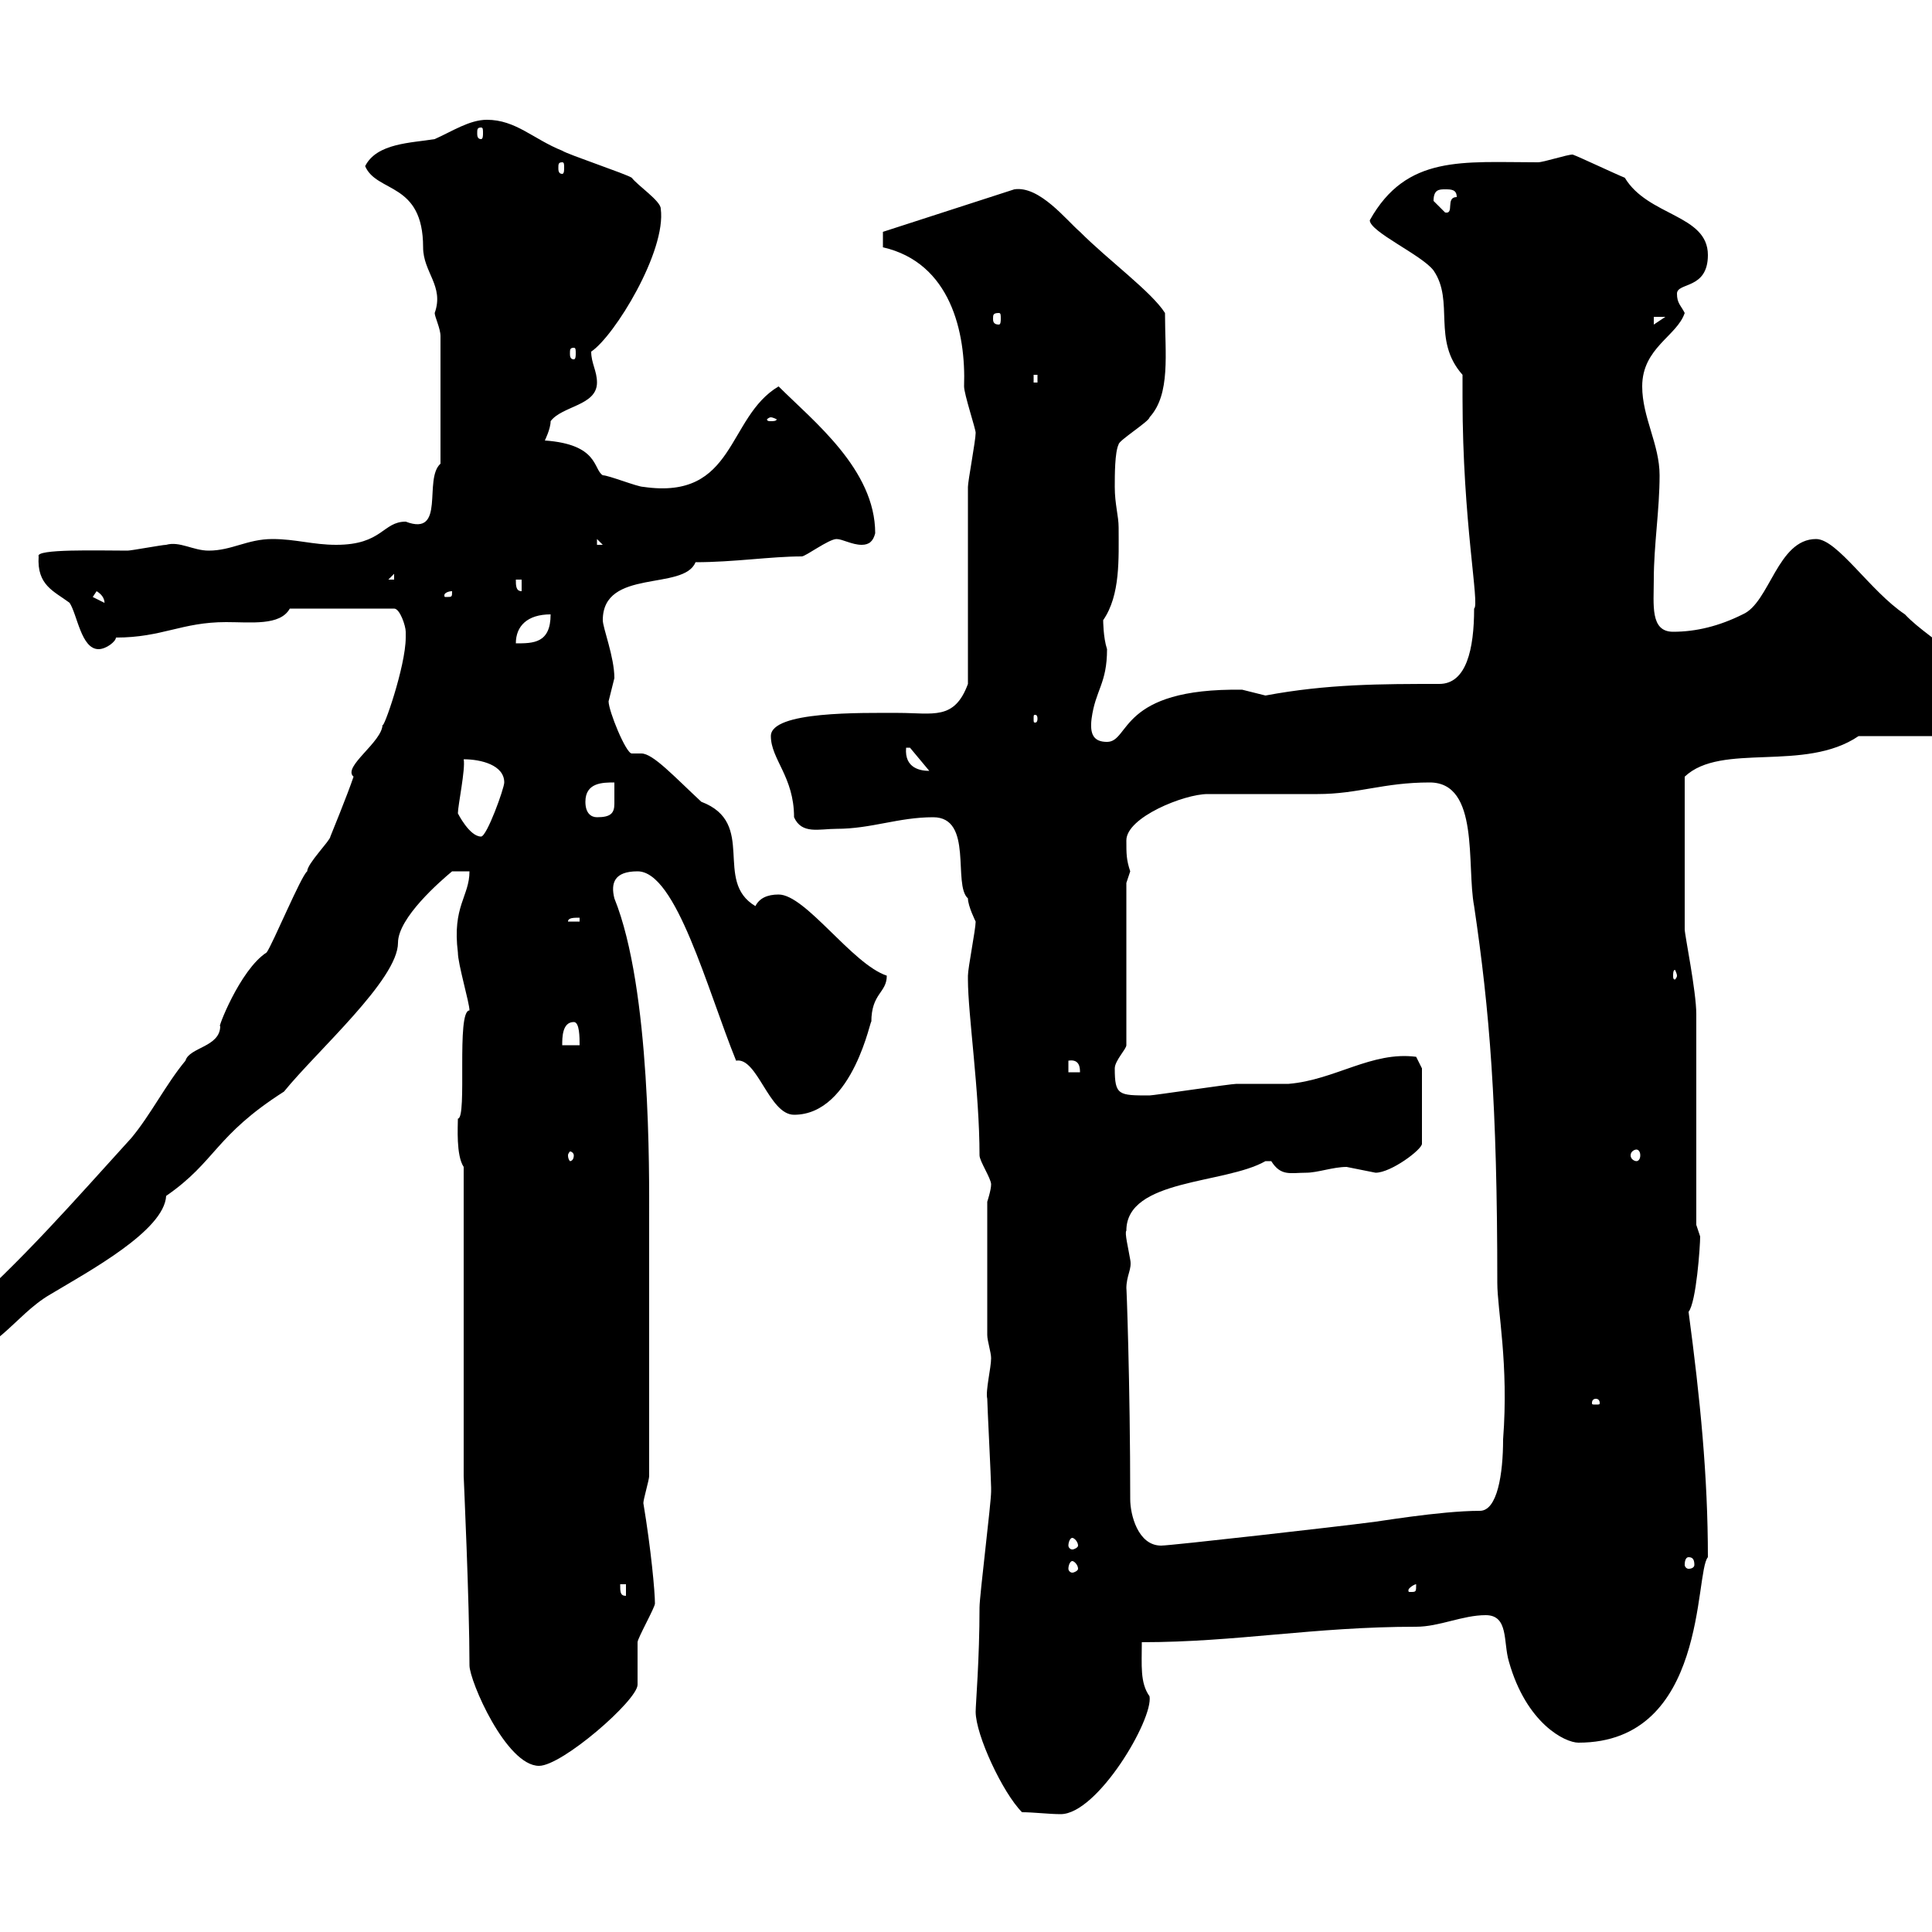 <svg xmlns="http://www.w3.org/2000/svg" xmlns:xlink="http://www.w3.org/1999/xlink" width="300" height="300"><path d="M151.50 265.80C151.50 269.40 155.70 278.40 158.70 281.40C160.50 281.40 162.90 281.70 164.70 281.70C170.40 281.70 179.10 267 178.50 263.40C177 261.30 177.30 258.60 177.30 255C192 255 204 252.60 219.90 252.60C223.50 252.60 227.10 250.80 230.70 250.80C234.30 250.80 233.40 255 234.30 258C237 267.60 243 270.60 245.10 270.60C265.20 270.60 263.10 244.20 265.20 241.80C265.20 229.20 264 217.20 262.20 203.70C263.40 202.20 264 193.50 264 192C264 192 263.40 190.20 263.40 190.20C263.40 185.70 263.40 162.30 263.40 157.50C263.40 153.90 261.60 145.20 261.60 144.30L261.60 120.60C267.30 115.20 280.20 120 288.60 114.30L304.80 114.30C305.40 114.30 309 112.50 309 111.60C309 103.50 300 99.90 295.80 95.40C290.40 91.80 285.30 83.70 282 83.70C276 83.70 274.80 93.60 270.60 95.40C267 97.20 263.40 98.10 259.80 98.10C256.20 98.10 256.80 93.90 256.80 90C256.80 84.60 257.70 79.20 257.70 73.80C257.70 69 255 64.80 255 60C255 54 260.40 52.20 261.60 48.60C261 47.40 260.40 47.10 260.40 45.60C260.40 43.80 265.20 45 265.20 39.60C265.20 33.30 255.90 33.60 252.30 27.60C250.80 27 245.10 24.30 244.20 24C243.30 24 239.70 25.20 238.80 25.20C227.10 25.20 218.40 24 212.70 34.20C212.70 36 220.80 39.60 222.60 42C225.90 46.80 222.30 52.80 227.10 58.20C227.10 58.20 227.10 61.80 227.10 61.80C227.10 81 229.80 93.90 228.90 94.50C228.90 100.80 227.70 106.20 223.50 106.20C214.50 106.20 206.10 106.20 196.50 108C196.50 108 192.90 107.10 192.90 107.10C173.70 106.80 175.50 115.20 171.90 115.20C169.80 115.20 169.20 114 169.50 111.60C170.10 107.10 171.90 106.20 171.90 100.80C171.30 99 171.30 96.30 171.30 96.30C174 92.40 173.70 86.70 173.70 81.90C173.70 80.10 173.10 78.30 173.10 75.60C173.10 73.80 173.10 70.20 173.70 69C173.70 68.40 178.50 65.40 178.50 64.80C181.80 61.20 180.90 54.90 180.90 48.60C178.80 45.30 172.20 40.50 167.70 36C165.60 34.20 161.40 28.80 157.50 29.40L137.10 36L137.10 38.40C147.60 40.80 150 51.60 149.70 60C149.70 61.20 151.50 66.60 151.50 67.20C151.50 68.40 150.30 74.70 150.30 75.60C150.30 80.10 150.30 101.70 150.30 106.20C148.20 111.90 144.90 110.70 139.50 110.70C133.80 110.70 119.70 110.40 119.70 114.30C119.70 117.90 123.30 120.60 123.30 126.90C124.50 129.60 127.20 128.70 129.90 128.70C135.30 128.70 139.50 126.90 144.90 126.90C151.20 126.90 147.90 137.40 150.30 139.50C150.30 140.70 151.50 143.10 151.50 143.10C151.50 144.30 150.30 150.30 150.30 151.50C150.30 151.50 150.30 151.50 150.30 152.10C150.30 157.50 152.10 169.50 152.10 179.40C152.10 180.30 153.90 183 153.90 183.90C153.90 184.80 153.30 186.60 153.30 186.60L153.30 207.30C153.30 208.20 153.90 210 153.90 210.90C153.90 212.40 153 216 153.30 217.20C153.30 218.10 153.90 229.80 153.90 231C153.90 231 153.90 231 153.90 231.60C153.90 233.40 152.10 247.80 152.10 249.60C152.10 257.70 151.50 264.60 151.50 265.80ZM72.90 258.60C72.90 261 78.60 274.20 83.70 274.20C87.30 274.20 99 264 99 261.60C99 260.40 99 256.20 99 255C99 254.40 101.70 249.60 101.70 249C101.70 247.20 101.10 240.60 99.90 233.40C99.90 232.80 100.80 229.80 100.80 229.20L100.80 189.30C100.80 182.40 101.10 153.60 95.40 139.50C94.80 137.10 95.40 135.30 99 135.30C105 135.30 109.80 153.60 114.30 164.70C117.60 164.10 119.40 173.10 123.30 173.10C132.60 173.10 135.30 157.50 135.30 158.70C135.30 154.20 137.70 154.20 137.70 151.50C132.30 149.70 125.10 138.90 120.90 138.90C119.10 138.90 117.90 139.50 117.30 140.70C110.70 136.80 117.60 127.80 108.90 124.50C104.70 120.60 101.40 117 99.60 117C99.30 117 98.40 117 98.10 117C97.20 117 94.50 110.40 94.50 108.90C94.50 108.90 95.40 105.30 95.40 105.30C95.40 102 93.60 97.50 93.60 96.30C93.60 88.20 106.20 91.80 108 87.30C114 87.30 119.70 86.40 124.50 86.40C125.10 86.40 128.70 83.70 129.90 83.70C130.80 83.70 132.30 84.60 133.80 84.60C135 84.60 135.60 84 135.90 82.80C135.90 72.90 126.30 65.40 120.90 60C112.80 64.80 114.30 77.70 99.90 75.60C99 75.60 94.50 73.80 93.60 73.80C92.10 72.90 93 69 84.60 68.40C84.60 68.40 85.50 66.60 85.50 65.40C87.30 63 92.70 63 92.70 59.40C92.70 57.60 91.80 56.40 91.80 54.60C95.40 52.20 103.50 39 102.60 32.40C102.60 31.20 99 28.80 98.10 27.60C97.20 27 88.20 24 87.30 23.40C82.80 21.60 80.10 18.60 75.60 18.60C72.90 18.60 70.20 20.40 67.50 21.60C63.90 22.20 58.50 22.20 56.70 25.80C58.50 30 65.70 28.20 65.70 38.40C65.70 42.30 69 44.40 67.50 48.60C67.50 49.20 68.40 51 68.40 52.20L68.40 72C65.70 74.40 69.30 83.40 63 81C59.40 81 59.40 84.60 52.20 84.60C48.60 84.60 45.90 83.70 42.30 83.70C38.40 83.70 36 85.50 32.40 85.50C30 85.50 27.90 84 25.80 84.60C25.20 84.60 20.40 85.50 19.80 85.50C15.30 85.50 5.40 85.20 6 86.40C5.70 90.90 8.40 91.80 10.80 93.60C12 95.40 12.60 100.80 15.30 100.80C16.50 100.80 18 99.60 18 99C25.20 99 28.20 96.60 35.10 96.60C39 96.60 43.50 97.20 45 94.50L61.20 94.50C62.10 94.50 63 97.20 63 98.10C63 98.10 63 99 63 99C63 103.50 59.40 113.70 59.40 112.50C59.40 115.20 53.10 119.10 54.90 120.60C54 123.30 51.30 129.90 51.30 129.90C51.30 130.50 47.70 134.10 47.70 135.30C46.80 135.90 42.30 146.70 41.40 147.90C37.20 150.60 33.60 160.20 34.20 159.30C34.20 162.60 29.40 162.60 28.80 164.70C25.80 168.30 23.40 173.10 20.40 176.70C11.40 186.60 3.60 195.60-6.60 204.60C-8.40 205.50-9 207.30-9 209.10C-9 210-9 210.90-8.40 210.90C-0.90 210.90 2.10 204.30 7.80 201C13.80 197.40 25.50 191.10 25.80 185.70C33.60 180.30 33.30 176.40 44.10 169.50C49.20 163.20 61.80 152.10 61.80 146.40C61.80 142.50 68.40 136.80 70.20 135.30L72.90 135.30C72.90 139.20 70.20 140.70 71.10 147.90C71.10 149.70 72.90 155.70 72.90 156.90C70.80 156.90 72.60 173.70 71.10 173.70C71.10 174.90 70.80 179.40 72 181.20L72 229.20C72 229.50 72.90 248.70 72.90 258.60ZM96.30 246L97.20 246L97.20 247.80C96.30 247.80 96.30 247.20 96.30 246ZM219.90 246C219.90 247.20 219.90 247.20 219 247.20C218.70 247.20 218.70 247.20 218.70 246.90C218.70 246.60 219.60 246 219.90 246C219.90 246 219.90 246 219.90 246ZM166.50 242.40C166.80 242.40 167.40 243 167.40 243.60C167.40 243.90 166.80 244.20 166.50 244.20C166.20 244.20 165.90 243.90 165.90 243.60C165.90 243 166.20 242.40 166.50 242.40ZM262.20 241.80C262.80 241.80 263.10 242.10 263.10 243C263.10 243.30 262.80 243.60 262.20 243.60C261.90 243.60 261.60 243.30 261.60 243C261.60 242.10 261.90 241.80 262.20 241.80ZM166.50 238.80C166.80 238.80 167.40 239.40 167.40 240C167.40 240.30 166.80 240.60 166.50 240.60C166.20 240.60 165.90 240.30 165.90 240C165.90 239.40 166.20 238.80 166.50 238.80ZM175.50 232.80C175.50 214.80 174.90 198.90 174.90 200.10C174.90 198 175.80 197.10 175.50 195.60C175.20 193.80 174.60 191.40 174.90 191.10C174.90 183 190.20 183.90 196.50 180.30C196.50 180.30 196.50 180.30 197.40 180.30C198.90 182.70 200.40 182.10 202.80 182.10C204.60 182.10 207 181.20 209.10 181.20C209.10 181.20 213.60 182.10 213.60 182.10C216 182.10 220.80 178.50 220.80 177.60L220.80 165.90L219.90 164.10C213 163.20 207.30 167.70 200.10 168.30C199.20 168.30 192.90 168.30 192 168.30C191.10 168.30 179.10 170.10 178.50 170.10C173.70 170.10 173.10 170.10 173.10 165.90C173.10 164.70 174.90 162.90 174.90 162.30L174.90 137.10C174.90 137.10 175.50 135.30 175.50 135.30C174.90 133.50 174.90 132.60 174.90 130.50C174.90 126.90 183.90 123.30 187.50 123.30C189.30 123.30 202.80 123.30 204.60 123.30C210.90 123.30 214.80 121.50 222 121.50C229.80 121.50 227.70 134.40 228.90 140.70C231.30 156.90 232.50 171.30 232.50 199.20C232.50 203.40 234.30 211.80 233.40 223.50C233.40 228.90 232.50 234.60 229.80 234.60C223.50 234.60 213.30 236.40 212.70 236.40C208.20 237 181.80 240 180.30 240C176.70 240 175.50 235.20 175.50 232.80ZM247.80 217.20C248.40 217.20 248.40 217.80 248.40 217.80C248.40 218.10 248.40 218.10 247.80 218.10C247.20 218.10 247.20 218.10 247.20 217.80C247.20 217.80 247.20 217.20 247.80 217.20ZM89.10 179.40C89.10 180 88.80 180.30 88.50 180.30C88.50 180.30 88.20 180 88.20 179.40C88.20 179.10 88.50 178.80 88.50 178.80C88.80 178.80 89.10 179.10 89.10 179.40ZM254.10 178.50C254.40 178.50 254.70 178.80 254.70 179.40C254.70 180 254.40 180.30 254.10 180.30C253.80 180.30 253.20 180 253.20 179.40C253.20 178.80 253.80 178.50 254.10 178.50ZM165.90 164.70C167.70 164.40 167.70 165.90 167.70 166.50L165.90 166.50ZM89.10 158.70C90 158.70 90 161.10 90 162.30L87.30 162.30C87.30 161.10 87.30 158.70 89.10 158.70ZM260.40 151.50C260.40 151.80 260.10 152.10 260.10 152.10C259.80 152.10 259.80 151.80 259.80 151.50C259.80 151.20 259.80 150.60 260.10 150.60C260.10 150.60 260.40 151.20 260.40 151.50ZM90 142.50L90 143.10L88.20 143.10C88.20 142.50 89.10 142.50 90 142.50ZM71.10 126.30C71.10 125.10 72.30 119.40 72 117.90C74.70 117.90 78.30 118.80 78.30 121.50C78.30 122.40 75.60 129.90 74.70 129.90C72.90 129.90 71.10 126.30 71.10 126.30ZM90.90 124.50C90.90 121.50 93.60 121.50 95.40 121.50C95.40 123 95.40 124.20 95.40 124.80C95.40 126.30 94.80 126.90 92.70 126.90C91.80 126.90 90.90 126.30 90.90 124.50ZM140.70 116.10L141.30 116.10L144.30 119.70C143.10 119.70 140.40 119.40 140.70 116.10ZM161.10 111.60C161.10 112.20 160.80 112.20 160.80 112.20C160.50 112.20 160.50 112.20 160.50 111.60C160.50 111 160.50 111 160.80 111C160.80 111 161.10 111 161.10 111.60ZM85.50 95.40C85.50 99.90 82.80 99.90 80.10 99.90C80.10 97.20 81.90 95.40 85.50 95.40ZM14.40 92.70L15 91.80C16.50 92.70 16.20 93.90 16.20 93.60ZM70.20 91.80C70.20 92.70 70.20 92.70 69.30 92.70C69 92.70 69 92.70 69 92.40C69 92.10 69.60 91.80 70.20 91.80C70.20 91.80 70.20 91.80 70.20 91.80ZM80.10 90L81 90L81 91.80C80.10 91.80 80.10 90.90 80.10 90ZM61.20 89.10L61.20 90L60.30 90ZM92.70 83.70L93.60 84.60L92.70 84.60ZM119.70 64.80C120 64.80 120.60 65.10 120.60 65.10C120.60 65.40 120 65.40 119.70 65.40C119.40 65.40 119.10 65.40 119.10 65.10C119.10 65.10 119.40 64.80 119.70 64.80ZM160.50 58.20L161.10 58.20L161.10 59.40L160.50 59.40ZM89.10 54C89.40 54 89.40 54.30 89.40 54.90C89.40 55.20 89.40 55.80 89.10 55.80C88.50 55.80 88.50 55.20 88.50 54.90C88.50 54.30 88.50 54 89.10 54ZM256.80 49.20L258.60 49.20L256.80 50.40ZM155.10 48.60C155.40 48.60 155.40 48.90 155.40 49.50C155.40 49.80 155.40 50.40 155.10 50.40C154.20 50.40 154.20 49.80 154.20 49.50C154.20 48.90 154.20 48.60 155.10 48.60ZM222.60 31.20C222.60 29.40 223.50 29.40 224.40 29.40C225.30 29.40 226.20 29.40 226.20 30.60C224.40 30.60 225.90 33.30 224.40 33C224.40 33 222.60 31.20 222.60 31.20ZM87.30 25.20C87.60 25.20 87.60 25.50 87.60 26.10C87.60 26.40 87.60 27 87.30 27C86.70 27 86.70 26.40 86.70 26.10C86.70 25.50 86.70 25.20 87.30 25.20ZM74.70 19.80C75 19.80 75 20.10 75 20.70C75 21 75 21.60 74.70 21.60C74.10 21.60 74.10 21 74.10 20.70C74.10 20.10 74.10 19.80 74.70 19.80Z"/></svg>
